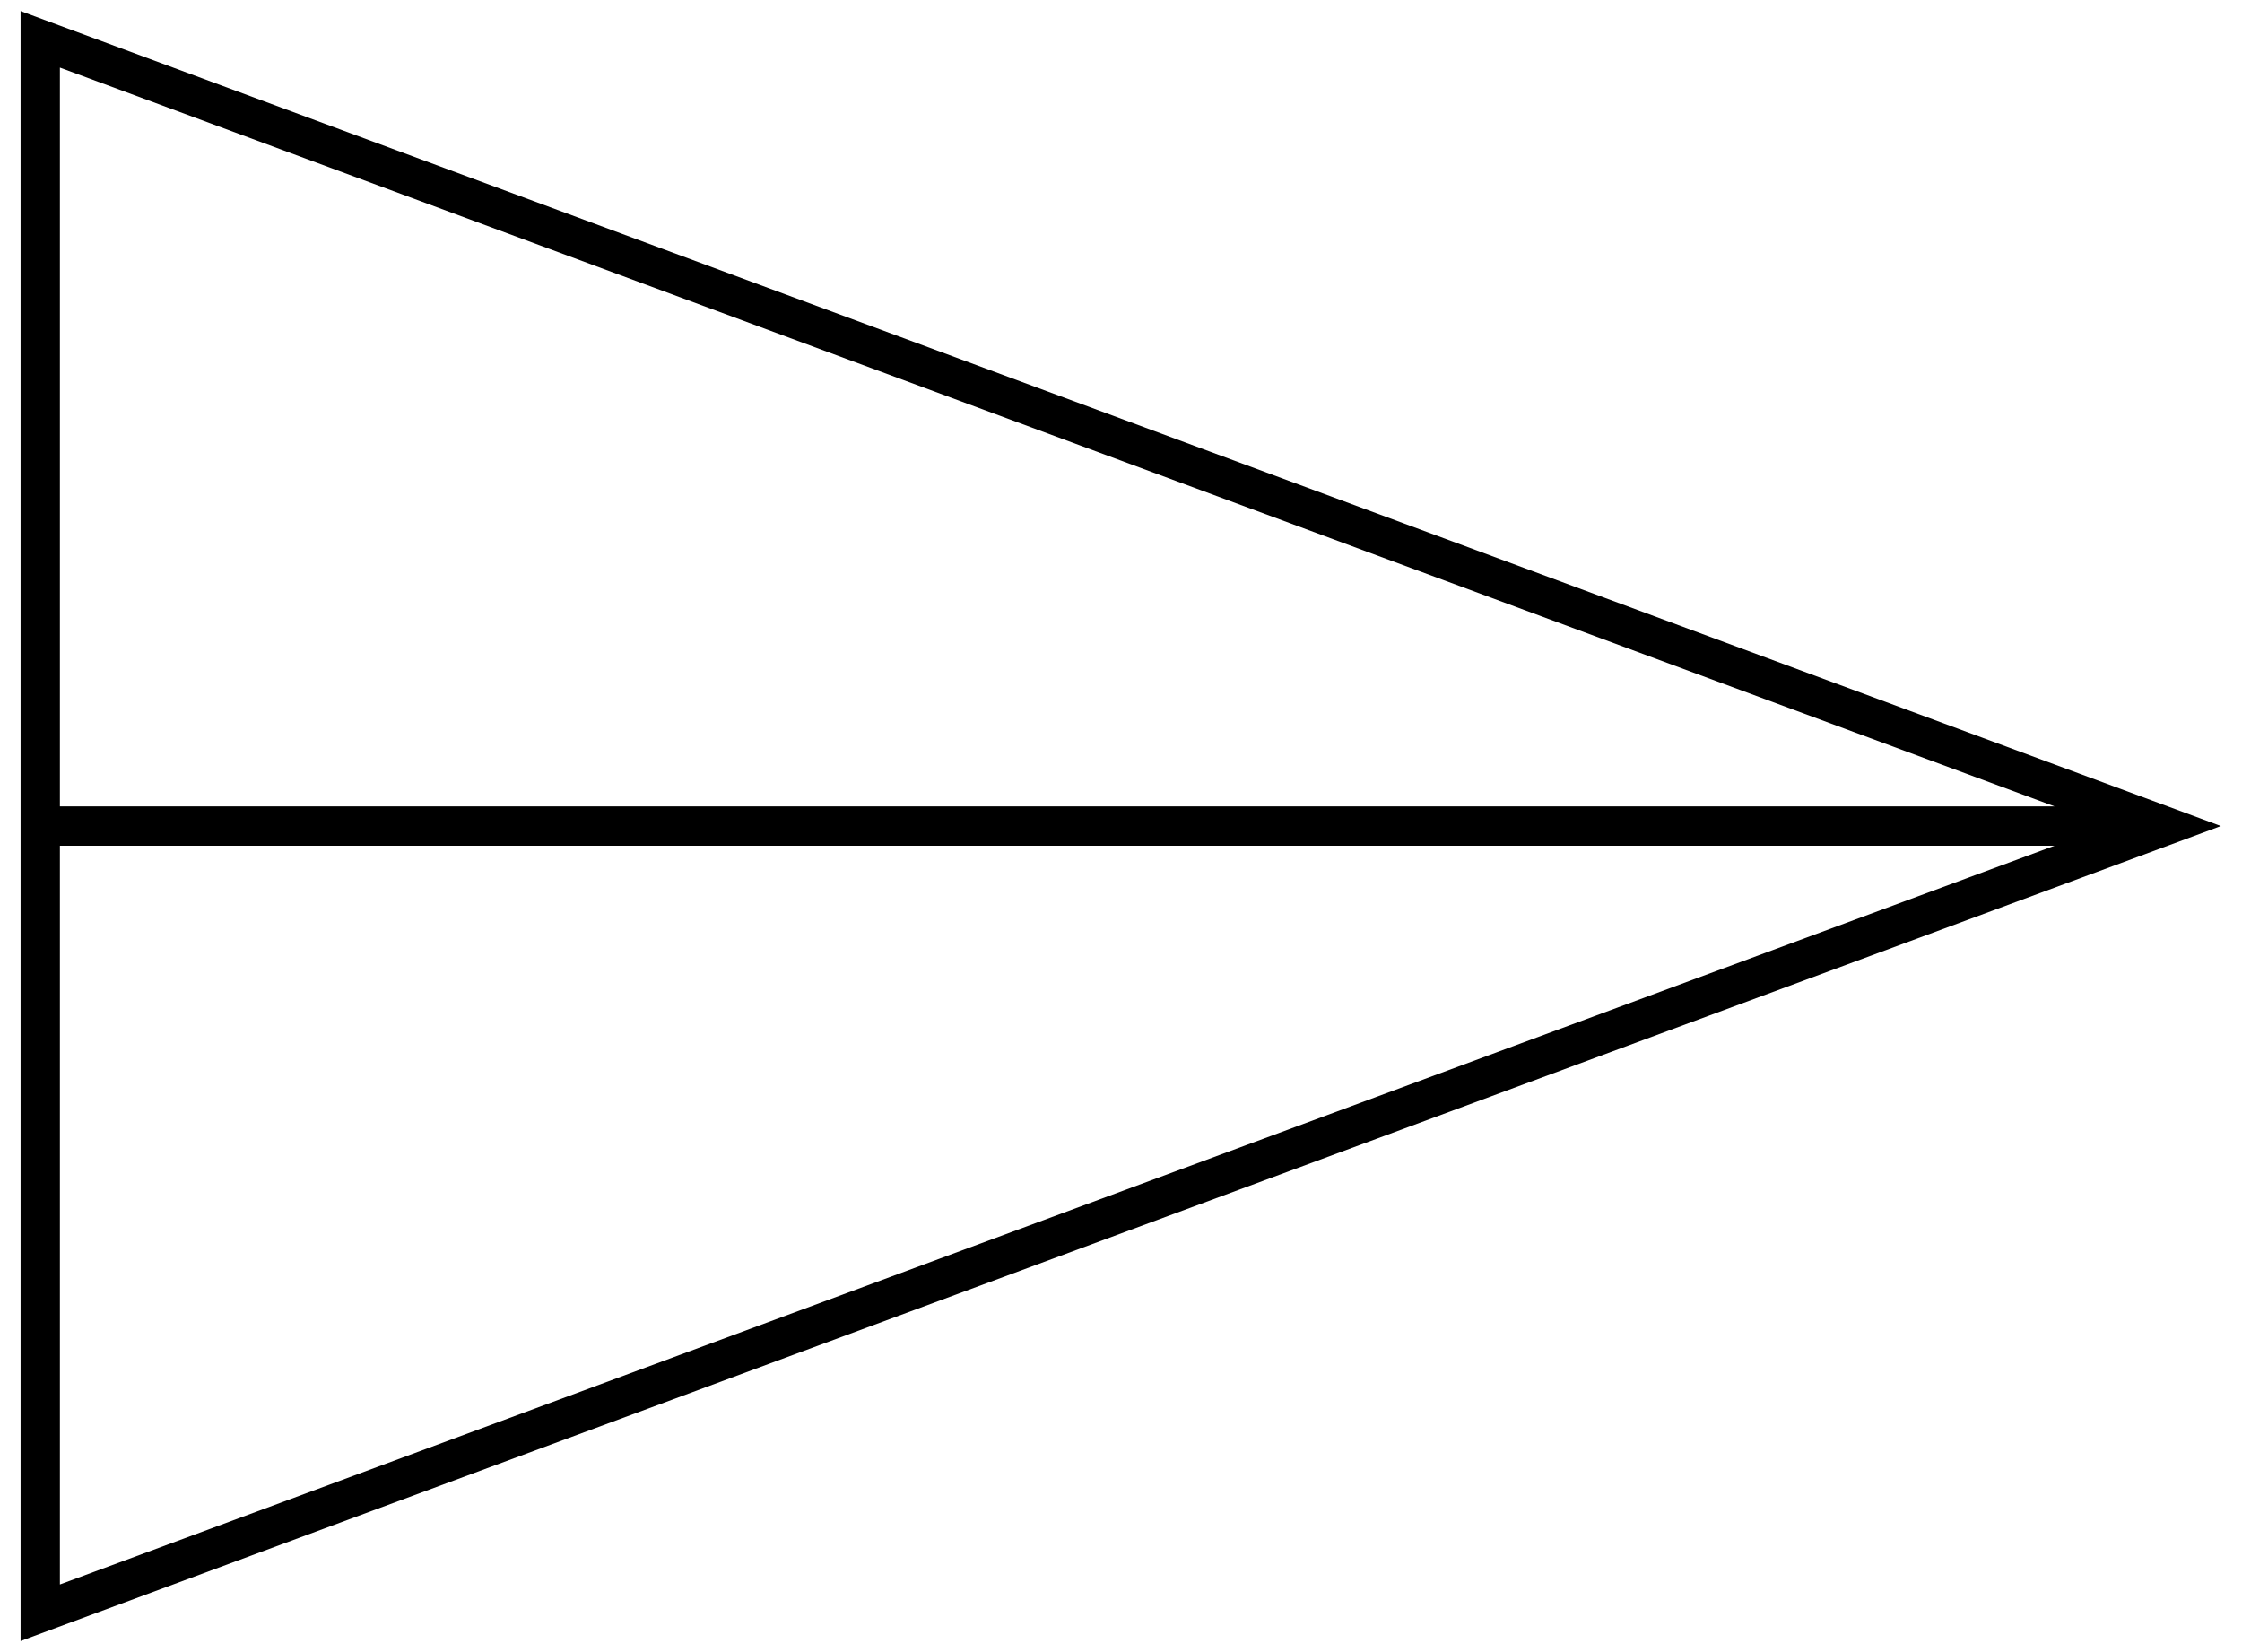 <?xml version="1.0" encoding="UTF-8"?> <svg xmlns="http://www.w3.org/2000/svg" width="57" height="42" viewBox="0 0 57 42" fill="none"><path fill-rule="evenodd" clip-rule="evenodd" d="M0.523 0.281L56.463 21L0.523 41.718V0.281ZM1.523 1.718V20.5H52.234L1.523 1.718ZM52.234 21.5H1.523V40.281L52.234 21.5Z" fill="black"></path></svg> 